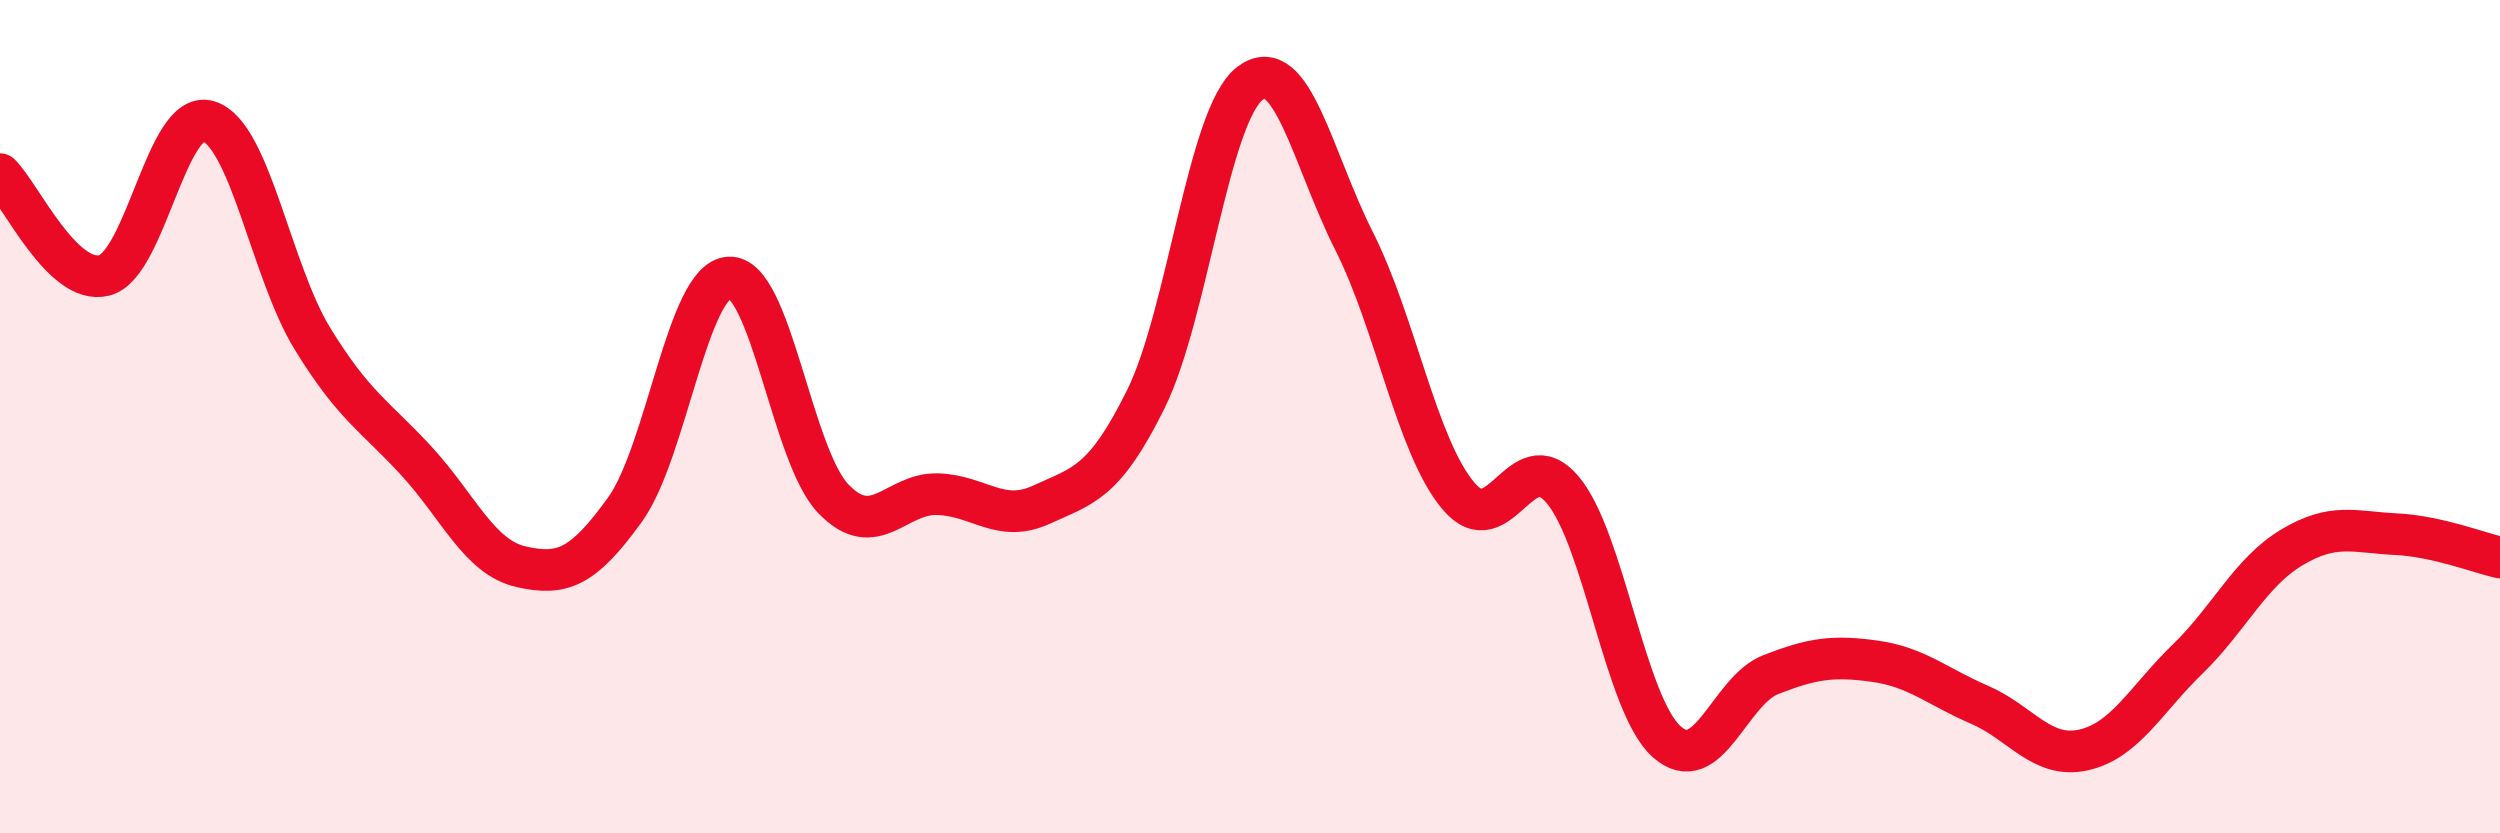 
    <svg width="60" height="20" viewBox="0 0 60 20" xmlns="http://www.w3.org/2000/svg">
      <path
        d="M 0,4.18 C 0.5,4.67 1.5,6.86 2.5,6.61 C 3.5,6.36 4,2.61 5,2.91 C 6,3.21 6.5,6.5 7.5,8.13 C 8.5,9.76 9,9.98 10,11.07 C 11,12.16 11.5,13.37 12.5,13.6 C 13.5,13.83 14,13.62 15,12.23 C 16,10.84 16.5,6.71 17.5,6.66 C 18.5,6.61 19,10.93 20,11.97 C 21,13.01 21.5,11.83 22.5,11.86 C 23.5,11.89 24,12.57 25,12.11 C 26,11.65 26.5,11.6 27.5,9.58 C 28.5,7.56 29,2.76 30,2 C 31,1.24 31.5,3.81 32.5,5.79 C 33.5,7.77 34,10.71 35,11.9 C 36,13.09 36.5,10.57 37.5,11.75 C 38.5,12.93 39,16.91 40,17.8 C 41,18.69 41.5,16.58 42.5,16.19 C 43.5,15.8 44,15.73 45,15.87 C 46,16.01 46.5,16.48 47.5,16.91 C 48.5,17.34 49,18.22 50,18 C 51,17.78 51.5,16.79 52.5,15.82 C 53.5,14.85 54,13.74 55,13.14 C 56,12.54 56.5,12.77 57.5,12.82 C 58.5,12.87 59.5,13.27 60,13.38L60 20L0 20Z"
        fill="#EB0A25"
        opacity="0.1"
        stroke-linecap="round"
        stroke-linejoin="round"
      />
      <path
        d="M 0,4.18 C 0.5,4.67 1.5,6.86 2.5,6.61 C 3.5,6.36 4,2.61 5,2.91 C 6,3.21 6.5,6.5 7.5,8.13 C 8.5,9.76 9,9.98 10,11.07 C 11,12.16 11.5,13.37 12.5,13.6 C 13.5,13.83 14,13.62 15,12.23 C 16,10.84 16.5,6.71 17.5,6.66 C 18.5,6.61 19,10.93 20,11.97 C 21,13.01 21.5,11.83 22.5,11.86 C 23.5,11.89 24,12.57 25,12.11 C 26,11.65 26.5,11.6 27.5,9.58 C 28.5,7.56 29,2.76 30,2 C 31,1.24 31.5,3.81 32.5,5.79 C 33.5,7.77 34,10.71 35,11.9 C 36,13.09 36.5,10.57 37.5,11.75 C 38.5,12.93 39,16.91 40,17.8 C 41,18.69 41.5,16.58 42.5,16.19 C 43.5,15.8 44,15.73 45,15.87 C 46,16.01 46.5,16.48 47.5,16.91 C 48.5,17.34 49,18.22 50,18 C 51,17.78 51.5,16.79 52.5,15.82 C 53.5,14.85 54,13.74 55,13.14 C 56,12.54 56.5,12.77 57.5,12.82 C 58.5,12.87 59.5,13.27 60,13.38"
        stroke="#EB0A25"
        stroke-width="1"
        fill="none"
        stroke-linecap="round"
        stroke-linejoin="round"
      />
    </svg>
  